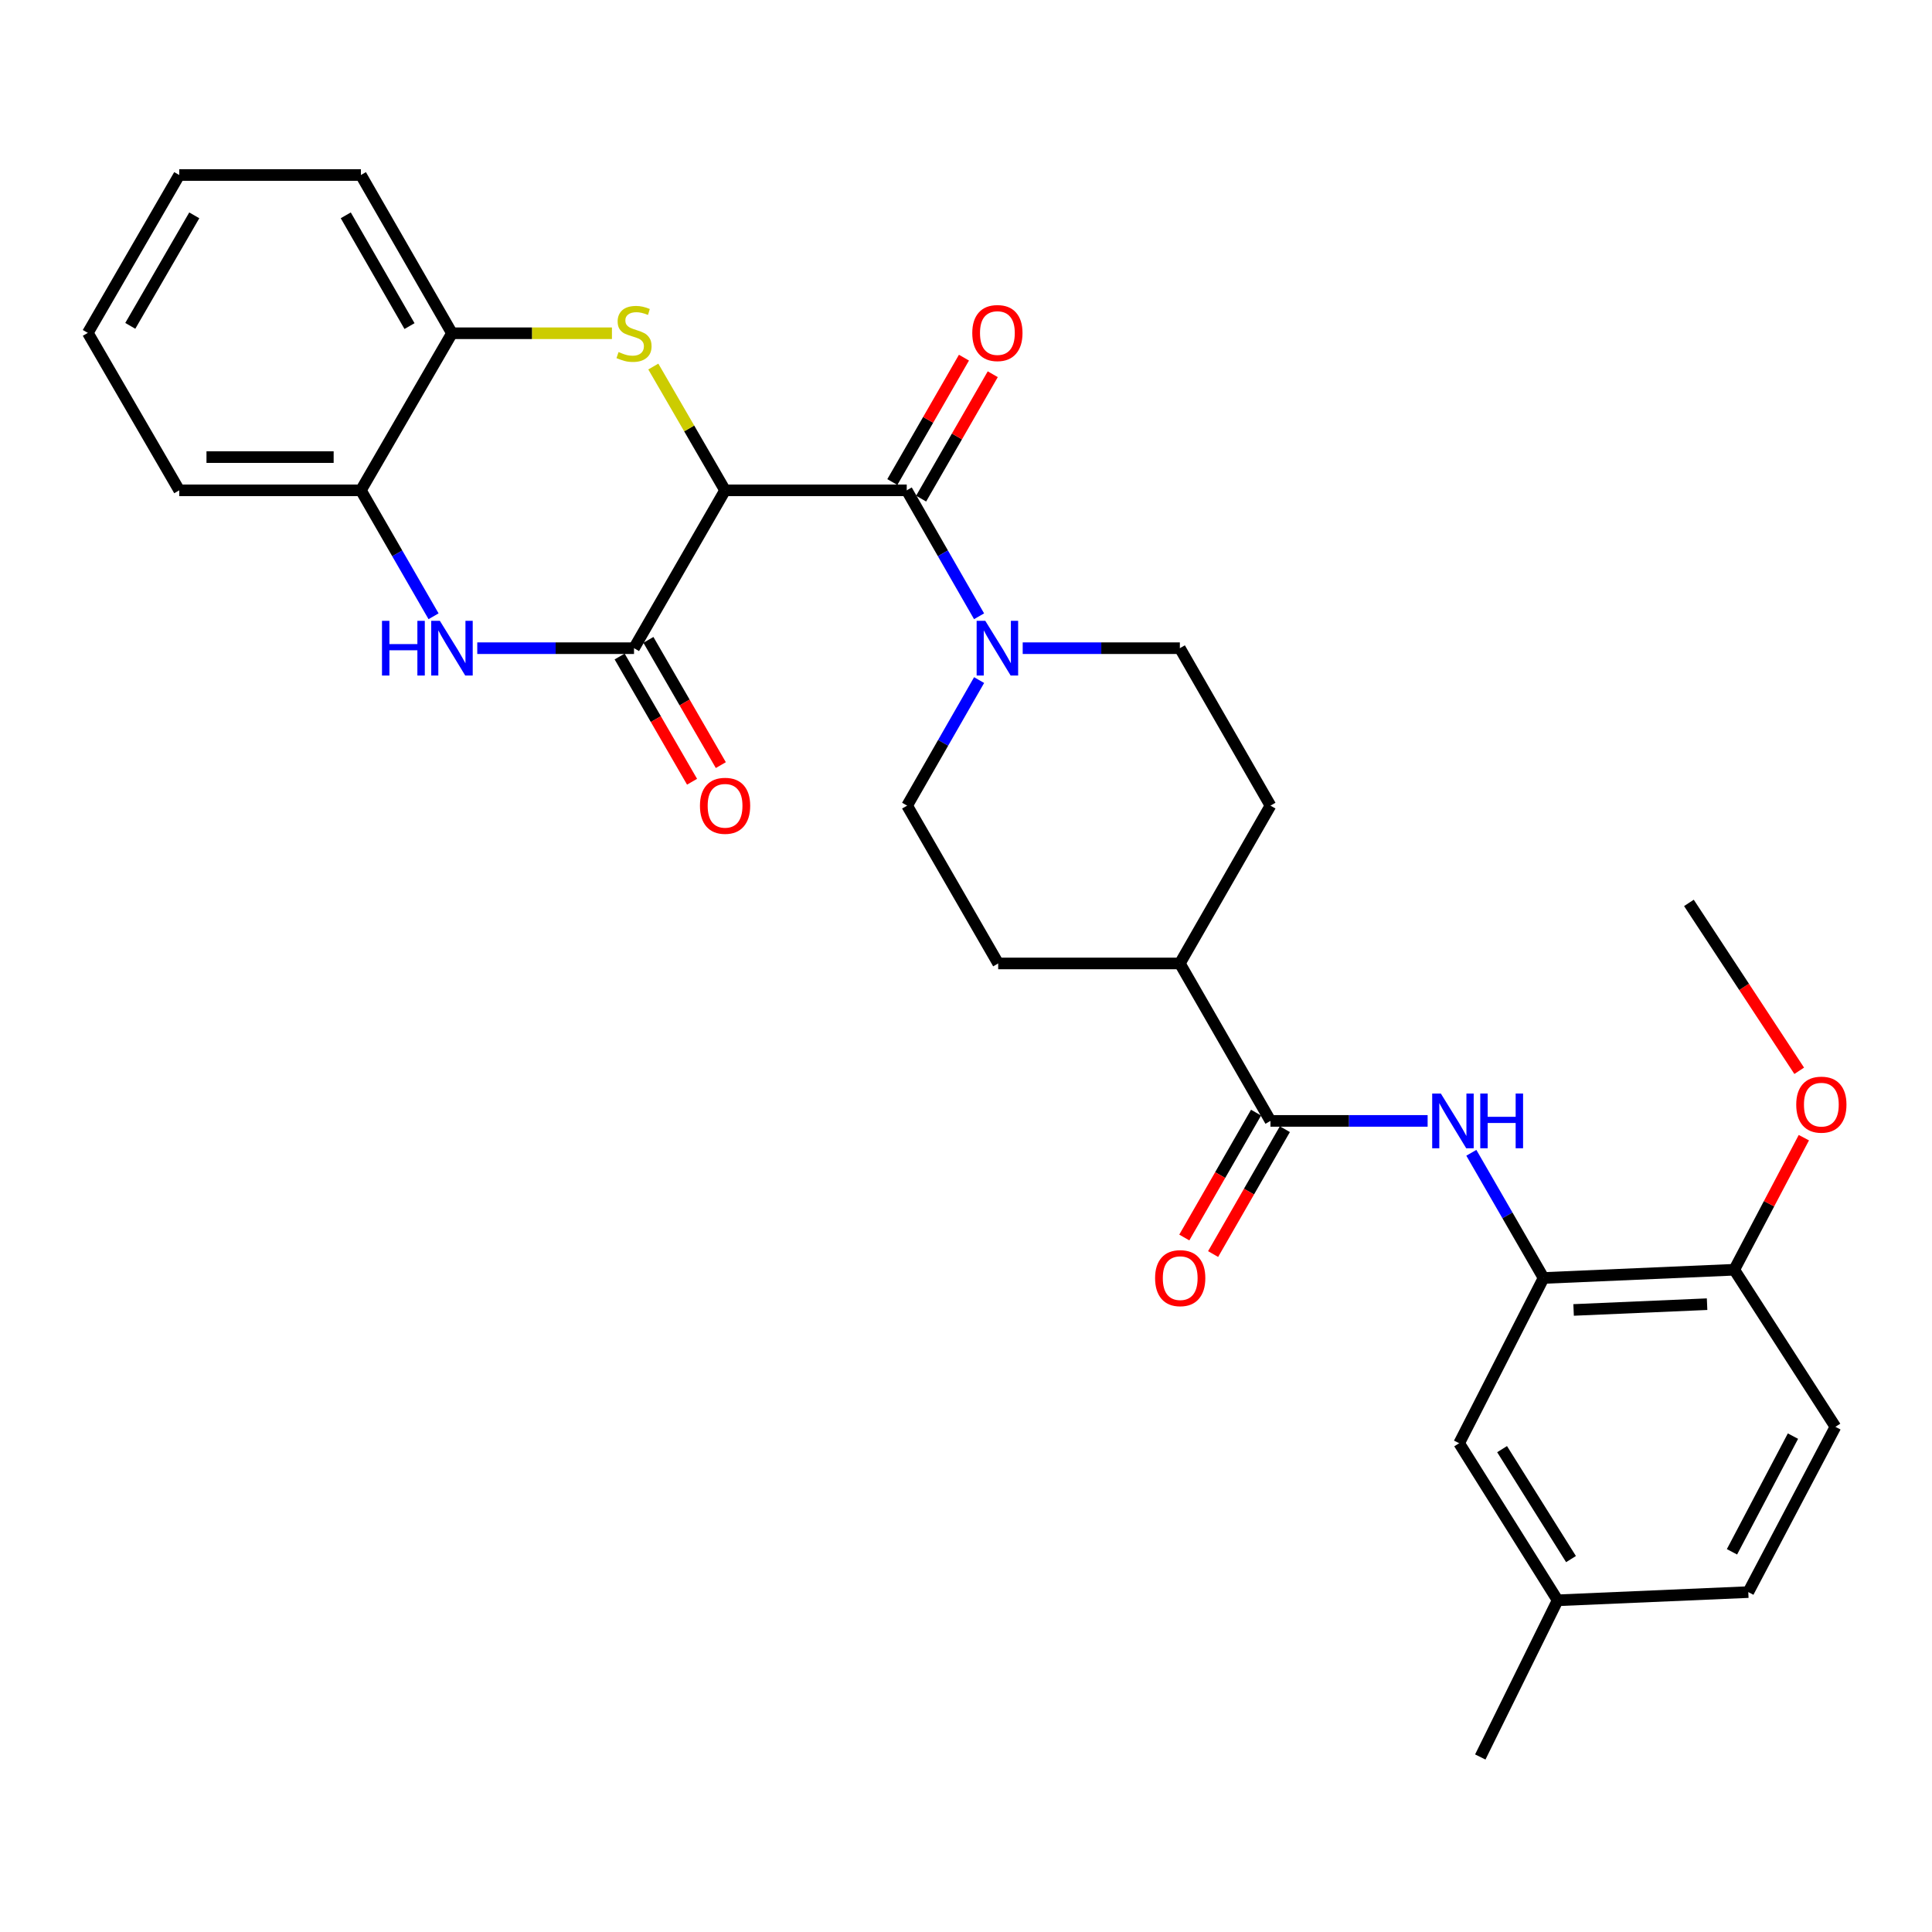 <?xml version='1.0' encoding='iso-8859-1'?>
<svg version='1.1' baseProfile='full'
              xmlns='http://www.w3.org/2000/svg'
                      xmlns:rdkit='http://www.rdkit.org/xml'
                      xmlns:xlink='http://www.w3.org/1999/xlink'
                  xml:space='preserve'
width='1000px' height='1000px' viewBox='0 0 1000 1000'>
<!-- END OF HEADER -->
<rect style='opacity:1.0;fill:#FFFFFF;stroke:none' width='1000' height='1000' x='0' y='0'> </rect>
<path class='bond-0' d='M 375.294,253.796 L 356.724,221.759' style='fill:none;fill-rule:evenodd;stroke:#000000;stroke-width:6px;stroke-linecap:butt;stroke-linejoin:miter;stroke-opacity:1' />
<path class='bond-0' d='M 356.724,221.759 L 338.155,189.722' style='fill:none;fill-rule:evenodd;stroke:#CCCC00;stroke-width:6px;stroke-linecap:butt;stroke-linejoin:miter;stroke-opacity:1' />
<path class='bond-1' d='M 375.294,253.796 L 328.168,335.501' style='fill:none;fill-rule:evenodd;stroke:#000000;stroke-width:6px;stroke-linecap:butt;stroke-linejoin:miter;stroke-opacity:1' />
<path class='bond-2' d='M 375.294,253.796 L 469.325,253.796' style='fill:none;fill-rule:evenodd;stroke:#000000;stroke-width:6px;stroke-linecap:butt;stroke-linejoin:miter;stroke-opacity:1' />
<path class='bond-8' d='M 316.733,172.492 L 275.335,172.492' style='fill:none;fill-rule:evenodd;stroke:#CCCC00;stroke-width:6px;stroke-linecap:butt;stroke-linejoin:miter;stroke-opacity:1' />
<path class='bond-8' d='M 275.335,172.492 L 233.937,172.492' style='fill:none;fill-rule:evenodd;stroke:#000000;stroke-width:6px;stroke-linecap:butt;stroke-linejoin:miter;stroke-opacity:1' />
<path class='bond-3' d='M 328.168,335.501 L 287.601,335.501' style='fill:none;fill-rule:evenodd;stroke:#000000;stroke-width:6px;stroke-linecap:butt;stroke-linejoin:miter;stroke-opacity:1' />
<path class='bond-3' d='M 287.601,335.501 L 247.033,335.501' style='fill:none;fill-rule:evenodd;stroke:#0000FF;stroke-width:6px;stroke-linecap:butt;stroke-linejoin:miter;stroke-opacity:1' />
<path class='bond-10' d='M 320.724,339.806 L 339.466,372.216' style='fill:none;fill-rule:evenodd;stroke:#000000;stroke-width:6px;stroke-linecap:butt;stroke-linejoin:miter;stroke-opacity:1' />
<path class='bond-10' d='M 339.466,372.216 L 358.208,404.627' style='fill:none;fill-rule:evenodd;stroke:#FF0000;stroke-width:6px;stroke-linecap:butt;stroke-linejoin:miter;stroke-opacity:1' />
<path class='bond-10' d='M 335.613,331.196 L 354.355,363.607' style='fill:none;fill-rule:evenodd;stroke:#000000;stroke-width:6px;stroke-linecap:butt;stroke-linejoin:miter;stroke-opacity:1' />
<path class='bond-10' d='M 354.355,363.607 L 373.097,396.017' style='fill:none;fill-rule:evenodd;stroke:#FF0000;stroke-width:6px;stroke-linecap:butt;stroke-linejoin:miter;stroke-opacity:1' />
<path class='bond-4' d='M 469.325,253.796 L 488.044,286.391' style='fill:none;fill-rule:evenodd;stroke:#000000;stroke-width:6px;stroke-linecap:butt;stroke-linejoin:miter;stroke-opacity:1' />
<path class='bond-4' d='M 488.044,286.391 L 506.764,318.985' style='fill:none;fill-rule:evenodd;stroke:#0000FF;stroke-width:6px;stroke-linecap:butt;stroke-linejoin:miter;stroke-opacity:1' />
<path class='bond-12' d='M 476.777,258.087 L 495.313,225.895' style='fill:none;fill-rule:evenodd;stroke:#000000;stroke-width:6px;stroke-linecap:butt;stroke-linejoin:miter;stroke-opacity:1' />
<path class='bond-12' d='M 495.313,225.895 L 513.849,193.703' style='fill:none;fill-rule:evenodd;stroke:#FF0000;stroke-width:6px;stroke-linecap:butt;stroke-linejoin:miter;stroke-opacity:1' />
<path class='bond-12' d='M 461.872,249.505 L 480.408,217.313' style='fill:none;fill-rule:evenodd;stroke:#000000;stroke-width:6px;stroke-linecap:butt;stroke-linejoin:miter;stroke-opacity:1' />
<path class='bond-12' d='M 480.408,217.313 L 498.944,185.121' style='fill:none;fill-rule:evenodd;stroke:#FF0000;stroke-width:6px;stroke-linecap:butt;stroke-linejoin:miter;stroke-opacity:1' />
<path class='bond-9' d='M 224.408,318.983 L 205.605,286.389' style='fill:none;fill-rule:evenodd;stroke:#0000FF;stroke-width:6px;stroke-linecap:butt;stroke-linejoin:miter;stroke-opacity:1' />
<path class='bond-9' d='M 205.605,286.389 L 186.802,253.796' style='fill:none;fill-rule:evenodd;stroke:#000000;stroke-width:6px;stroke-linecap:butt;stroke-linejoin:miter;stroke-opacity:1' />
<path class='bond-14' d='M 506.784,352.009 L 488.155,384.502' style='fill:none;fill-rule:evenodd;stroke:#0000FF;stroke-width:6px;stroke-linecap:butt;stroke-linejoin:miter;stroke-opacity:1' />
<path class='bond-14' d='M 488.155,384.502 L 469.525,416.996' style='fill:none;fill-rule:evenodd;stroke:#000000;stroke-width:6px;stroke-linecap:butt;stroke-linejoin:miter;stroke-opacity:1' />
<path class='bond-15' d='M 529.35,335.501 L 570.021,335.501' style='fill:none;fill-rule:evenodd;stroke:#0000FF;stroke-width:6px;stroke-linecap:butt;stroke-linejoin:miter;stroke-opacity:1' />
<path class='bond-15' d='M 570.021,335.501 L 610.691,335.501' style='fill:none;fill-rule:evenodd;stroke:#000000;stroke-width:6px;stroke-linecap:butt;stroke-linejoin:miter;stroke-opacity:1' />
<path class='bond-5' d='M 657.587,580.176 L 610.691,498.681' style='fill:none;fill-rule:evenodd;stroke:#000000;stroke-width:6px;stroke-linecap:butt;stroke-linejoin:miter;stroke-opacity:1' />
<path class='bond-6' d='M 657.587,580.176 L 698.262,580.176' style='fill:none;fill-rule:evenodd;stroke:#000000;stroke-width:6px;stroke-linecap:butt;stroke-linejoin:miter;stroke-opacity:1' />
<path class='bond-6' d='M 698.262,580.176 L 738.937,580.176' style='fill:none;fill-rule:evenodd;stroke:#0000FF;stroke-width:6px;stroke-linecap:butt;stroke-linejoin:miter;stroke-opacity:1' />
<path class='bond-17' d='M 650.131,575.892 L 631.561,608.212' style='fill:none;fill-rule:evenodd;stroke:#000000;stroke-width:6px;stroke-linecap:butt;stroke-linejoin:miter;stroke-opacity:1' />
<path class='bond-17' d='M 631.561,608.212 L 612.991,640.531' style='fill:none;fill-rule:evenodd;stroke:#FF0000;stroke-width:6px;stroke-linecap:butt;stroke-linejoin:miter;stroke-opacity:1' />
<path class='bond-17' d='M 665.044,584.46 L 646.474,616.78' style='fill:none;fill-rule:evenodd;stroke:#000000;stroke-width:6px;stroke-linecap:butt;stroke-linejoin:miter;stroke-opacity:1' />
<path class='bond-17' d='M 646.474,616.78 L 627.904,649.1' style='fill:none;fill-rule:evenodd;stroke:#FF0000;stroke-width:6px;stroke-linecap:butt;stroke-linejoin:miter;stroke-opacity:1' />
<path class='bond-7' d='M 761.562,596.683 L 780.253,629.081' style='fill:none;fill-rule:evenodd;stroke:#0000FF;stroke-width:6px;stroke-linecap:butt;stroke-linejoin:miter;stroke-opacity:1' />
<path class='bond-7' d='M 780.253,629.081 L 798.944,661.48' style='fill:none;fill-rule:evenodd;stroke:#000000;stroke-width:6px;stroke-linecap:butt;stroke-linejoin:miter;stroke-opacity:1' />
<path class='bond-13' d='M 798.944,661.48 L 897.647,657.218' style='fill:none;fill-rule:evenodd;stroke:#000000;stroke-width:6px;stroke-linecap:butt;stroke-linejoin:miter;stroke-opacity:1' />
<path class='bond-13' d='M 814.492,678.024 L 883.584,675.041' style='fill:none;fill-rule:evenodd;stroke:#000000;stroke-width:6px;stroke-linecap:butt;stroke-linejoin:miter;stroke-opacity:1' />
<path class='bond-16' d='M 798.944,661.48 L 755.259,747.016' style='fill:none;fill-rule:evenodd;stroke:#000000;stroke-width:6px;stroke-linecap:butt;stroke-linejoin:miter;stroke-opacity:1' />
<path class='bond-24' d='M 233.937,172.492 L 186.802,90.587' style='fill:none;fill-rule:evenodd;stroke:#000000;stroke-width:6px;stroke-linecap:butt;stroke-linejoin:miter;stroke-opacity:1' />
<path class='bond-24' d='M 211.96,168.785 L 178.965,111.451' style='fill:none;fill-rule:evenodd;stroke:#000000;stroke-width:6px;stroke-linecap:butt;stroke-linejoin:miter;stroke-opacity:1' />
<path class='bond-30' d='M 233.937,172.492 L 186.802,253.796' style='fill:none;fill-rule:evenodd;stroke:#000000;stroke-width:6px;stroke-linecap:butt;stroke-linejoin:miter;stroke-opacity:1' />
<path class='bond-25' d='M 186.802,253.796 L 92.771,253.796' style='fill:none;fill-rule:evenodd;stroke:#000000;stroke-width:6px;stroke-linecap:butt;stroke-linejoin:miter;stroke-opacity:1' />
<path class='bond-25' d='M 172.697,236.597 L 106.876,236.597' style='fill:none;fill-rule:evenodd;stroke:#000000;stroke-width:6px;stroke-linecap:butt;stroke-linejoin:miter;stroke-opacity:1' />
<path class='bond-11' d='M 610.691,498.681 L 657.587,416.996' style='fill:none;fill-rule:evenodd;stroke:#000000;stroke-width:6px;stroke-linecap:butt;stroke-linejoin:miter;stroke-opacity:1' />
<path class='bond-31' d='M 610.691,498.681 L 516.66,498.681' style='fill:none;fill-rule:evenodd;stroke:#000000;stroke-width:6px;stroke-linecap:butt;stroke-linejoin:miter;stroke-opacity:1' />
<path class='bond-20' d='M 897.647,657.218 L 950.009,738.522' style='fill:none;fill-rule:evenodd;stroke:#000000;stroke-width:6px;stroke-linecap:butt;stroke-linejoin:miter;stroke-opacity:1' />
<path class='bond-23' d='M 897.647,657.218 L 915.661,623.039' style='fill:none;fill-rule:evenodd;stroke:#000000;stroke-width:6px;stroke-linecap:butt;stroke-linejoin:miter;stroke-opacity:1' />
<path class='bond-23' d='M 915.661,623.039 L 933.675,588.859' style='fill:none;fill-rule:evenodd;stroke:#FF0000;stroke-width:6px;stroke-linecap:butt;stroke-linejoin:miter;stroke-opacity:1' />
<path class='bond-18' d='M 469.525,416.996 L 516.66,498.681' style='fill:none;fill-rule:evenodd;stroke:#000000;stroke-width:6px;stroke-linecap:butt;stroke-linejoin:miter;stroke-opacity:1' />
<path class='bond-19' d='M 610.691,335.501 L 657.587,416.996' style='fill:none;fill-rule:evenodd;stroke:#000000;stroke-width:6px;stroke-linecap:butt;stroke-linejoin:miter;stroke-opacity:1' />
<path class='bond-21' d='M 755.259,747.016 L 806.225,828.31' style='fill:none;fill-rule:evenodd;stroke:#000000;stroke-width:6px;stroke-linecap:butt;stroke-linejoin:miter;stroke-opacity:1' />
<path class='bond-21' d='M 777.476,750.075 L 813.152,806.981' style='fill:none;fill-rule:evenodd;stroke:#000000;stroke-width:6px;stroke-linecap:butt;stroke-linejoin:miter;stroke-opacity:1' />
<path class='bond-33' d='M 950.009,738.522 L 904.919,824.068' style='fill:none;fill-rule:evenodd;stroke:#000000;stroke-width:6px;stroke-linecap:butt;stroke-linejoin:miter;stroke-opacity:1' />
<path class='bond-33' d='M 928.031,743.334 L 896.467,803.217' style='fill:none;fill-rule:evenodd;stroke:#000000;stroke-width:6px;stroke-linecap:butt;stroke-linejoin:miter;stroke-opacity:1' />
<path class='bond-22' d='M 806.225,828.31 L 904.919,824.068' style='fill:none;fill-rule:evenodd;stroke:#000000;stroke-width:6px;stroke-linecap:butt;stroke-linejoin:miter;stroke-opacity:1' />
<path class='bond-26' d='M 806.225,828.31 L 766.19,909.413' style='fill:none;fill-rule:evenodd;stroke:#000000;stroke-width:6px;stroke-linecap:butt;stroke-linejoin:miter;stroke-opacity:1' />
<path class='bond-27' d='M 931.27,554.241 L 902.725,510.791' style='fill:none;fill-rule:evenodd;stroke:#FF0000;stroke-width:6px;stroke-linecap:butt;stroke-linejoin:miter;stroke-opacity:1' />
<path class='bond-27' d='M 902.725,510.791 L 874.18,467.341' style='fill:none;fill-rule:evenodd;stroke:#000000;stroke-width:6px;stroke-linecap:butt;stroke-linejoin:miter;stroke-opacity:1' />
<path class='bond-28' d='M 186.802,90.587 L 92.771,90.587' style='fill:none;fill-rule:evenodd;stroke:#000000;stroke-width:6px;stroke-linecap:butt;stroke-linejoin:miter;stroke-opacity:1' />
<path class='bond-29' d='M 92.771,253.796 L 45.455,172.301' style='fill:none;fill-rule:evenodd;stroke:#000000;stroke-width:6px;stroke-linecap:butt;stroke-linejoin:miter;stroke-opacity:1' />
<path class='bond-32' d='M 92.771,90.587 L 45.455,172.301' style='fill:none;fill-rule:evenodd;stroke:#000000;stroke-width:6px;stroke-linecap:butt;stroke-linejoin:miter;stroke-opacity:1' />
<path class='bond-32' d='M 100.557,111.462 L 67.436,168.662' style='fill:none;fill-rule:evenodd;stroke:#000000;stroke-width:6px;stroke-linecap:butt;stroke-linejoin:miter;stroke-opacity:1' />
<path  class='atom-1' d='M 320.168 182.212
Q 320.488 182.332, 321.808 182.892
Q 323.128 183.452, 324.568 183.812
Q 326.048 184.132, 327.488 184.132
Q 330.168 184.132, 331.728 182.852
Q 333.288 181.532, 333.288 179.252
Q 333.288 177.692, 332.488 176.732
Q 331.728 175.772, 330.528 175.252
Q 329.328 174.732, 327.328 174.132
Q 324.808 173.372, 323.288 172.652
Q 321.808 171.932, 320.728 170.412
Q 319.688 168.892, 319.688 166.332
Q 319.688 162.772, 322.088 160.572
Q 324.528 158.372, 329.328 158.372
Q 332.608 158.372, 336.328 159.932
L 335.408 163.012
Q 332.008 161.612, 329.448 161.612
Q 326.688 161.612, 325.168 162.772
Q 323.648 163.892, 323.688 165.852
Q 323.688 167.372, 324.448 168.292
Q 325.248 169.212, 326.368 169.732
Q 327.528 170.252, 329.448 170.852
Q 332.008 171.652, 333.528 172.452
Q 335.048 173.252, 336.128 174.892
Q 337.248 176.492, 337.248 179.252
Q 337.248 183.172, 334.608 185.292
Q 332.008 187.372, 327.648 187.372
Q 325.128 187.372, 323.208 186.812
Q 321.328 186.292, 319.088 185.372
L 320.168 182.212
' fill='#CCCC00'/>
<path  class='atom-4' d='M 197.717 321.341
L 201.557 321.341
L 201.557 333.381
L 216.037 333.381
L 216.037 321.341
L 219.877 321.341
L 219.877 349.661
L 216.037 349.661
L 216.037 336.581
L 201.557 336.581
L 201.557 349.661
L 197.717 349.661
L 197.717 321.341
' fill='#0000FF'/>
<path  class='atom-4' d='M 227.677 321.341
L 236.957 336.341
Q 237.877 337.821, 239.357 340.501
Q 240.837 343.181, 240.917 343.341
L 240.917 321.341
L 244.677 321.341
L 244.677 349.661
L 240.797 349.661
L 230.837 333.261
Q 229.677 331.341, 228.437 329.141
Q 227.237 326.941, 226.877 326.261
L 226.877 349.661
L 223.197 349.661
L 223.197 321.341
L 227.677 321.341
' fill='#0000FF'/>
<path  class='atom-5' d='M 509.989 321.341
L 519.269 336.341
Q 520.189 337.821, 521.669 340.501
Q 523.149 343.181, 523.229 343.341
L 523.229 321.341
L 526.989 321.341
L 526.989 349.661
L 523.109 349.661
L 513.149 333.261
Q 511.989 331.341, 510.749 329.141
Q 509.549 326.941, 509.189 326.261
L 509.189 349.661
L 505.509 349.661
L 505.509 321.341
L 509.989 321.341
' fill='#0000FF'/>
<path  class='atom-7' d='M 745.779 566.016
L 755.059 581.016
Q 755.979 582.496, 757.459 585.176
Q 758.939 587.856, 759.019 588.016
L 759.019 566.016
L 762.779 566.016
L 762.779 594.336
L 758.899 594.336
L 748.939 577.936
Q 747.779 576.016, 746.539 573.816
Q 745.339 571.616, 744.979 570.936
L 744.979 594.336
L 741.299 594.336
L 741.299 566.016
L 745.779 566.016
' fill='#0000FF'/>
<path  class='atom-7' d='M 766.179 566.016
L 770.019 566.016
L 770.019 578.056
L 784.499 578.056
L 784.499 566.016
L 788.339 566.016
L 788.339 594.336
L 784.499 594.336
L 784.499 581.256
L 770.019 581.256
L 770.019 594.336
L 766.179 594.336
L 766.179 566.016
' fill='#0000FF'/>
<path  class='atom-11' d='M 362.294 417.076
Q 362.294 410.276, 365.654 406.476
Q 369.014 402.676, 375.294 402.676
Q 381.574 402.676, 384.934 406.476
Q 388.294 410.276, 388.294 417.076
Q 388.294 423.956, 384.894 427.876
Q 381.494 431.756, 375.294 431.756
Q 369.054 431.756, 365.654 427.876
Q 362.294 423.996, 362.294 417.076
M 375.294 428.556
Q 379.614 428.556, 381.934 425.676
Q 384.294 422.756, 384.294 417.076
Q 384.294 411.516, 381.934 408.716
Q 379.614 405.876, 375.294 405.876
Q 370.974 405.876, 368.614 408.676
Q 366.294 411.476, 366.294 417.076
Q 366.294 422.796, 368.614 425.676
Q 370.974 428.556, 375.294 428.556
' fill='#FF0000'/>
<path  class='atom-13' d='M 503.249 172.381
Q 503.249 165.581, 506.609 161.781
Q 509.969 157.981, 516.249 157.981
Q 522.529 157.981, 525.889 161.781
Q 529.249 165.581, 529.249 172.381
Q 529.249 179.261, 525.849 183.181
Q 522.449 187.061, 516.249 187.061
Q 510.009 187.061, 506.609 183.181
Q 503.249 179.301, 503.249 172.381
M 516.249 183.861
Q 520.569 183.861, 522.889 180.981
Q 525.249 178.061, 525.249 172.381
Q 525.249 166.821, 522.889 164.021
Q 520.569 161.181, 516.249 161.181
Q 511.929 161.181, 509.569 163.981
Q 507.249 166.781, 507.249 172.381
Q 507.249 178.101, 509.569 180.981
Q 511.929 183.861, 516.249 183.861
' fill='#FF0000'/>
<path  class='atom-18' d='M 597.873 661.56
Q 597.873 654.76, 601.233 650.96
Q 604.593 647.16, 610.873 647.16
Q 617.153 647.16, 620.513 650.96
Q 623.873 654.76, 623.873 661.56
Q 623.873 668.44, 620.473 672.36
Q 617.073 676.24, 610.873 676.24
Q 604.633 676.24, 601.233 672.36
Q 597.873 668.48, 597.873 661.56
M 610.873 673.04
Q 615.193 673.04, 617.513 670.16
Q 619.873 667.24, 619.873 661.56
Q 619.873 656, 617.513 653.2
Q 615.193 650.36, 610.873 650.36
Q 606.553 650.36, 604.193 653.16
Q 601.873 655.96, 601.873 661.56
Q 601.873 667.28, 604.193 670.16
Q 606.553 673.04, 610.873 673.04
' fill='#FF0000'/>
<path  class='atom-24' d='M 929.728 571.762
Q 929.728 564.962, 933.088 561.162
Q 936.448 557.362, 942.728 557.362
Q 949.008 557.362, 952.368 561.162
Q 955.728 564.962, 955.728 571.762
Q 955.728 578.642, 952.328 582.562
Q 948.928 586.442, 942.728 586.442
Q 936.488 586.442, 933.088 582.562
Q 929.728 578.682, 929.728 571.762
M 942.728 583.242
Q 947.048 583.242, 949.368 580.362
Q 951.728 577.442, 951.728 571.762
Q 951.728 566.202, 949.368 563.402
Q 947.048 560.562, 942.728 560.562
Q 938.408 560.562, 936.048 563.362
Q 933.728 566.162, 933.728 571.762
Q 933.728 577.482, 936.048 580.362
Q 938.408 583.242, 942.728 583.242
' fill='#FF0000'/>
</svg>
